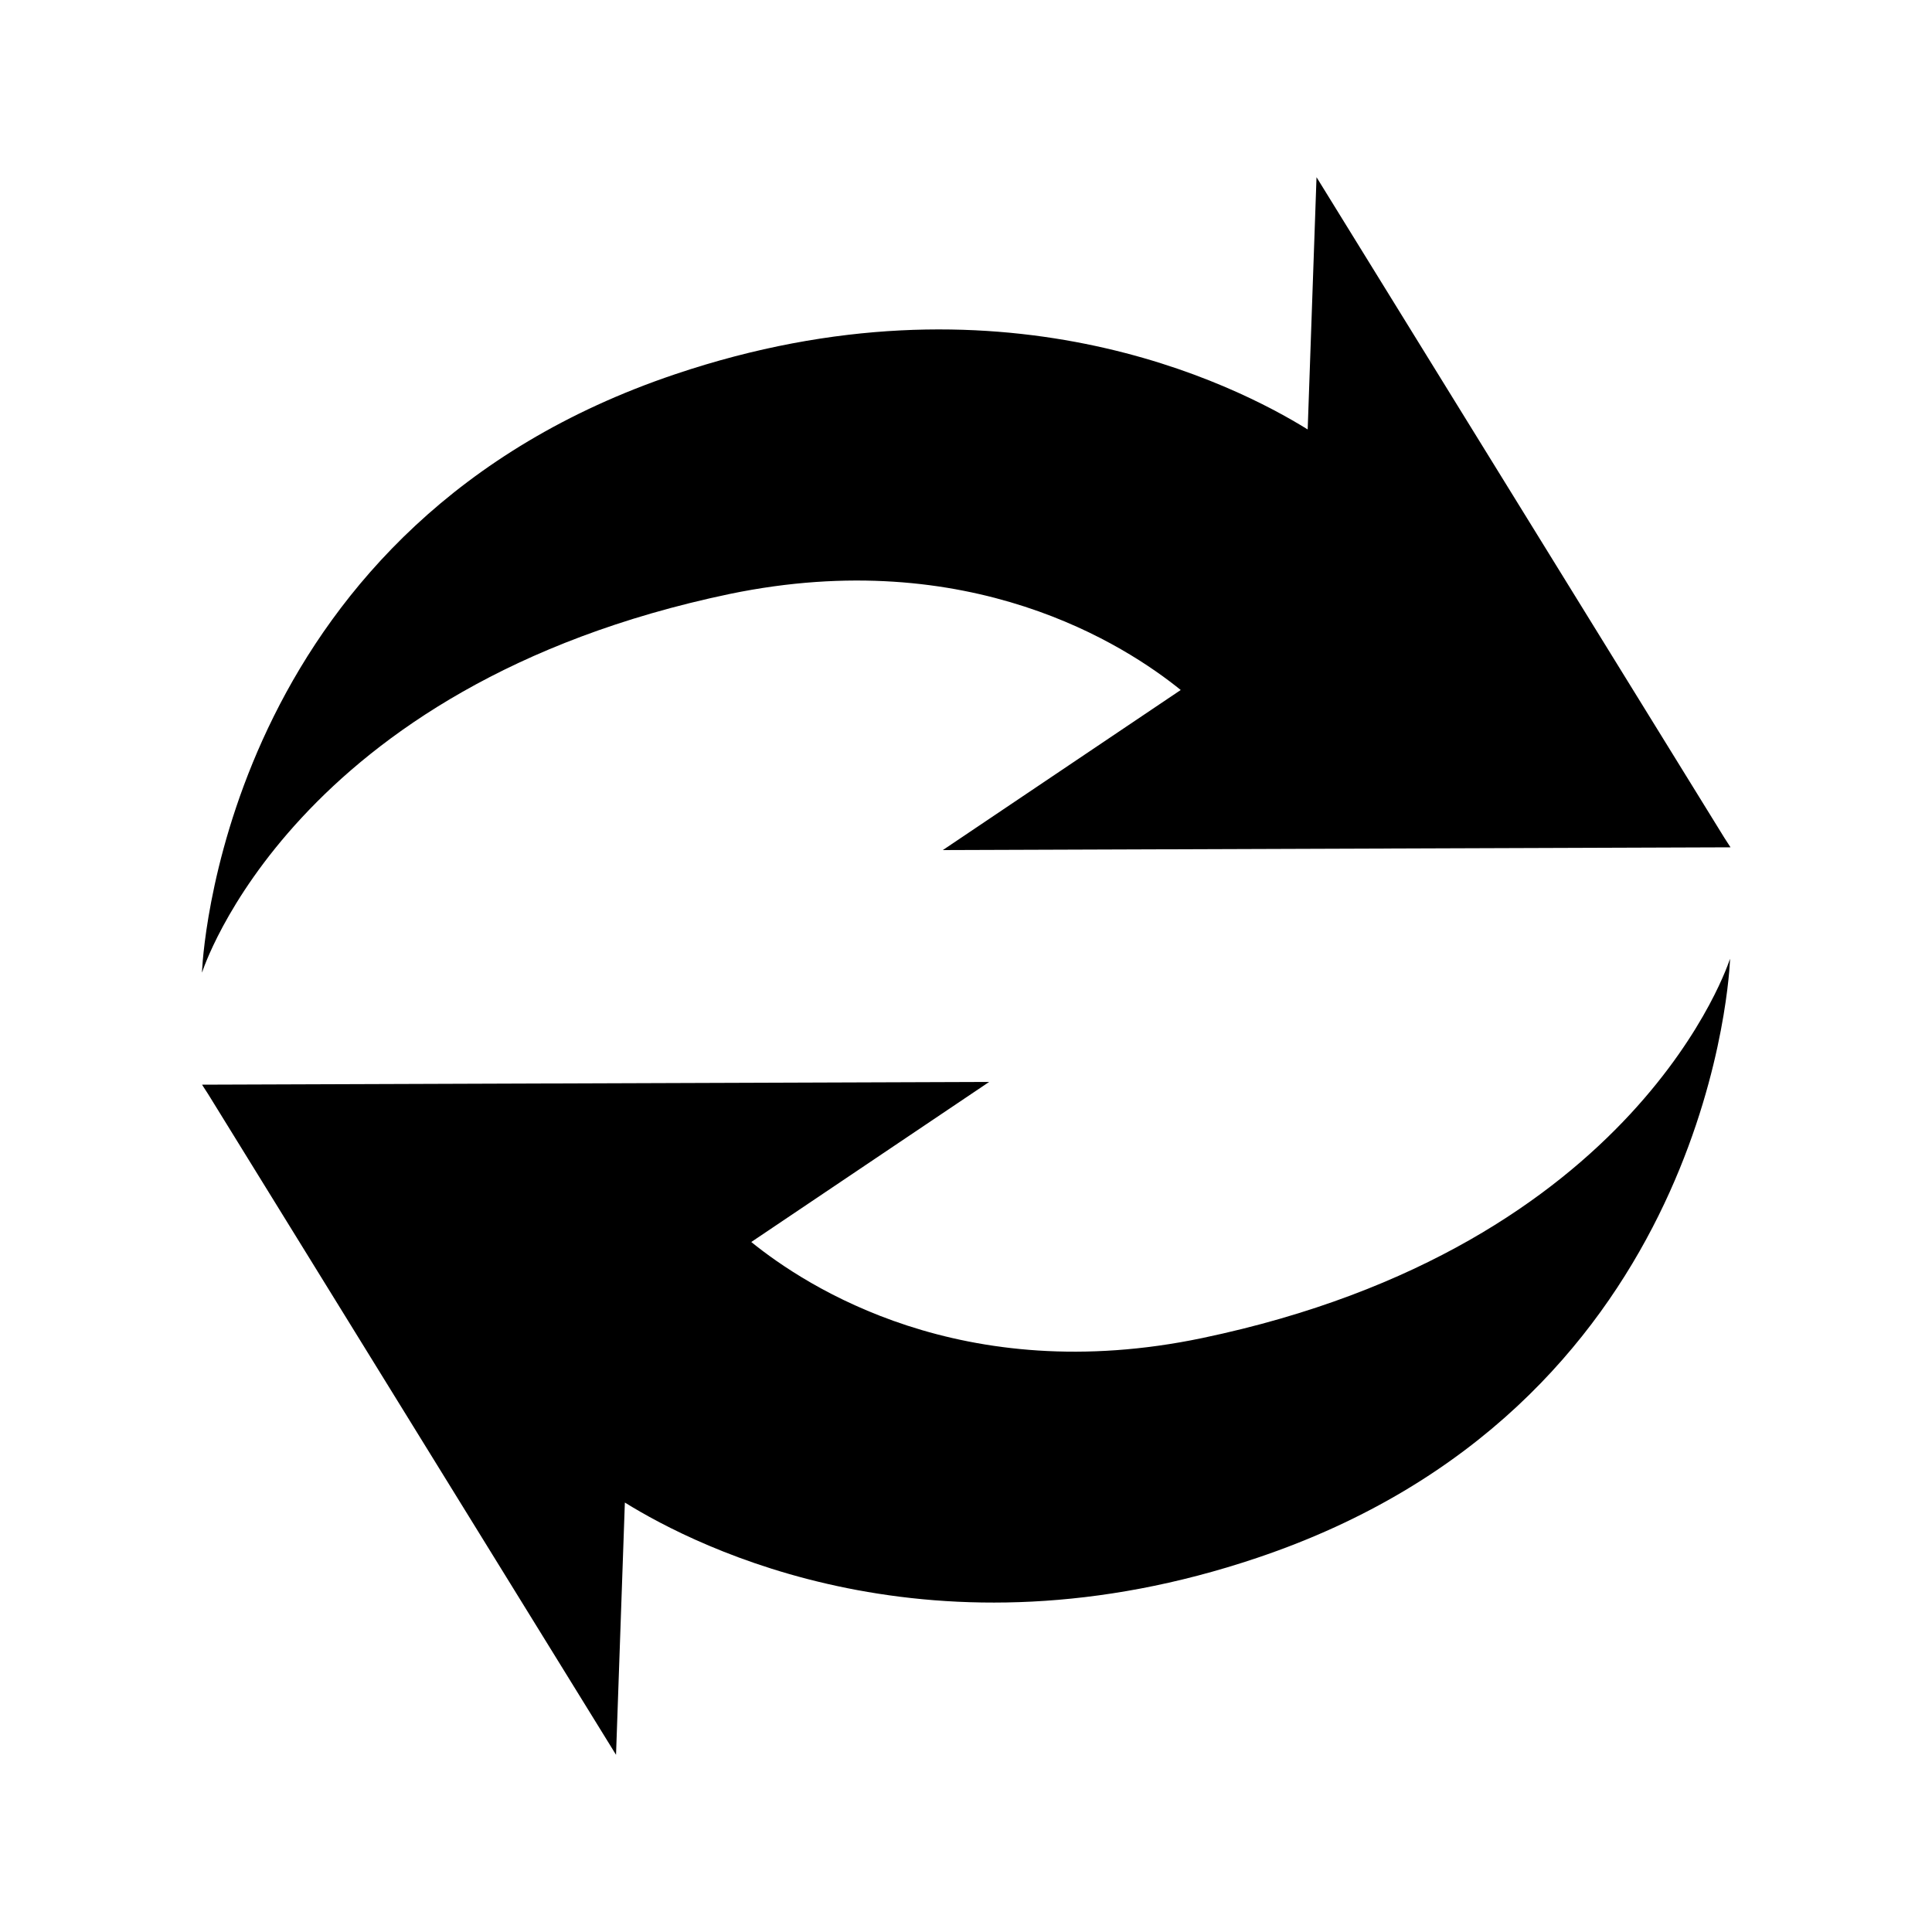 <?xml version="1.0" encoding="utf-8"?>
<!-- Generator: Adobe Illustrator 24.2.1, SVG Export Plug-In . SVG Version: 6.00 Build 0)  -->
<svg version="1.1" id="Layer_1" xmlns="http://www.w3.org/2000/svg" xmlns:xlink="http://www.w3.org/1999/xlink" x="0px" y="0px"
	 viewBox="0 0 35 35" style="enable-background:new 0 0 35 35;" xml:space="preserve">
<style type="text/css">
	.st0{fill:#9BBB85;}
	.st1{fill:none;stroke:#EAAD65;stroke-width:2.729;stroke-linecap:round;stroke-linejoin:round;stroke-miterlimit:10;}
	.st2{fill:#EAAD65;}
	.st3{fill:none;stroke:#EAAD65;stroke-width:1.365;stroke-linecap:round;stroke-linejoin:round;stroke-miterlimit:10;}
	.st4{fill:#404041;}
	.st5{fill:#21AC79;}
	.st6{fill:#00532C;}
	.st7{fill-rule:evenodd;clip-rule:evenodd;}
	.st8{fill:#010002;}
	.st9{fill:#FFFFFF;}
</style>
<g>
	<path d="M21.78,24.24c-4.35,0.91-7.17-0.93-8.17-1.74l4.31-2.9L3.66,19.65l0.11,0.17c0,0,0,0,0,0l7.39,11.97l0.16-4.57
		c1.32,0.82,5.59,2.98,11.46,1c7.99-2.69,8.53-10.23,8.56-10.81c0,0,0,0,0,0c0-0.02,0-0.04,0-0.04S29.71,22.58,21.78,24.24z"/>
	<path d="M13.22,10.76c4.35-0.9,7.17,0.93,8.17,1.74l-4.31,2.9l14.27-0.05l-0.11-0.17c0,0,0,0,0,0L23.85,3.21l-0.16,4.57
		c-1.32-0.82-5.59-2.98-11.46-1C4.24,9.47,3.69,17.01,3.66,17.59c0,0,0,0,0,0c0,0.02,0,0.03,0,0.03S5.29,12.42,13.22,10.76z"/>
</g>
</svg>
